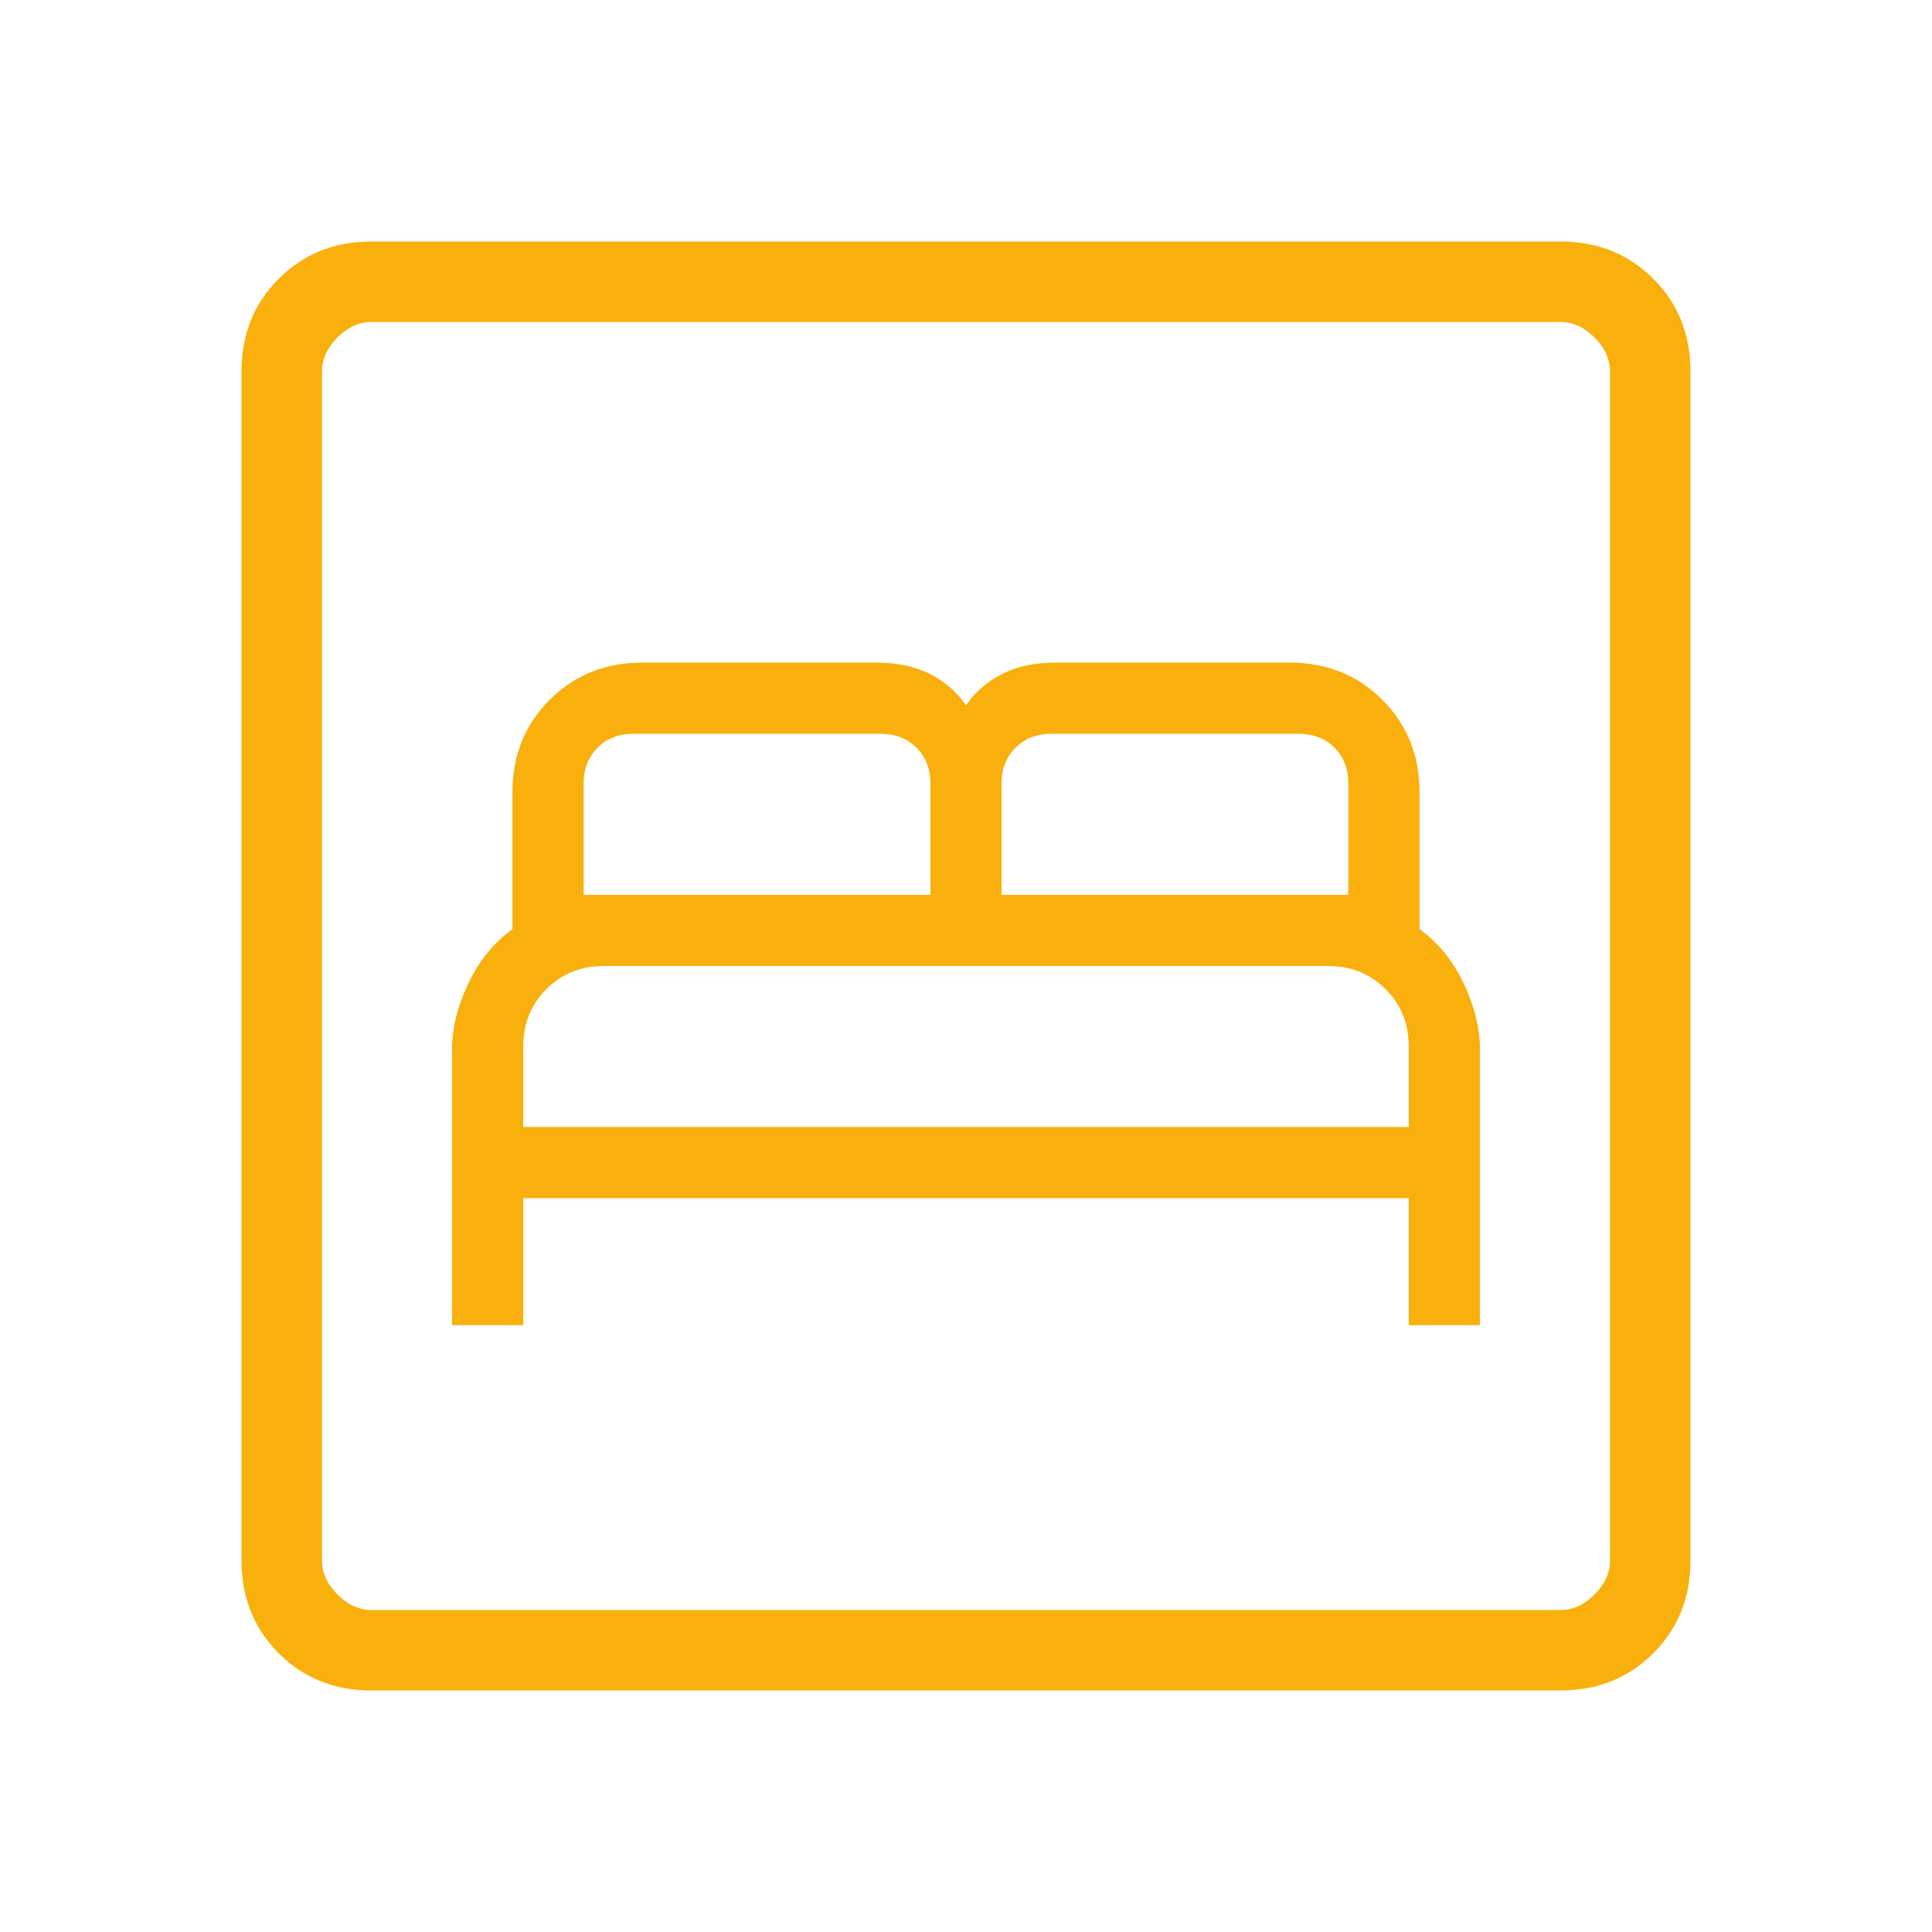 <svg width="48" height="48" viewBox="0 0 48 48" fill="none" xmlns="http://www.w3.org/2000/svg">
<mask id="mask0_71_2570" style="mask-type:alpha" maskUnits="userSpaceOnUse" x="0" y="0" width="48" height="48">
<rect width="48" height="48" fill="#D9D9D9"/>
</mask>
<g mask="url(#mask0_71_2570)">
<path d="M11.231 32.923H13V29.769H35V32.923H36.769V26.069C36.769 25.549 36.636 25.006 36.369 24.441C36.102 23.875 35.736 23.423 35.269 23.084V19.692C35.269 18.772 34.961 18.003 34.344 17.387C33.727 16.77 32.959 16.462 32.038 16.462H26.231C25.71 16.462 25.264 16.556 24.892 16.746C24.52 16.936 24.223 17.195 24 17.523C23.777 17.195 23.48 16.936 23.108 16.746C22.736 16.556 22.29 16.462 21.769 16.462H15.961C15.041 16.462 14.273 16.77 13.656 17.387C13.039 18.003 12.731 18.772 12.731 19.692V23.084C12.264 23.423 11.898 23.875 11.631 24.441C11.364 25.006 11.231 25.549 11.231 26.069V32.923ZM13 28V26C13 25.433 13.192 24.958 13.575 24.575C13.958 24.192 14.433 24 15 24H33C33.567 24 34.042 24.192 34.425 24.575C34.808 24.958 35 25.433 35 26V28H13ZM14.5 22.231V19.462C14.5 19.102 14.615 18.808 14.846 18.577C15.077 18.346 15.372 18.231 15.731 18.231H21.884C22.244 18.231 22.538 18.346 22.769 18.577C23 18.808 23.116 19.102 23.116 19.462V22.231H14.5ZM24.884 22.231V19.462C24.884 19.102 25 18.808 25.231 18.577C25.462 18.346 25.756 18.231 26.116 18.231H32.269C32.628 18.231 32.923 18.346 33.154 18.577C33.385 18.808 33.5 19.102 33.5 19.462V22.231H24.884ZM9.231 42C8.31 42 7.542 41.692 6.925 41.075C6.308 40.458 6 39.69 6 38.769V9.231C6 8.31 6.308 7.542 6.925 6.925C7.542 6.308 8.31 6 9.231 6H38.769C39.69 6 40.458 6.308 41.075 6.925C41.692 7.542 42 8.31 42 9.231V38.769C42 39.69 41.692 40.458 41.075 41.075C40.458 41.692 39.69 42 38.769 42H9.231ZM9.231 40H38.769C39.077 40 39.359 39.872 39.615 39.615C39.872 39.359 40 39.077 40 38.769V9.231C40 8.923 39.872 8.641 39.615 8.384C39.359 8.128 39.077 8 38.769 8H9.231C8.923 8 8.641 8.128 8.384 8.384C8.128 8.641 8 8.923 8 9.231V38.769C8 39.077 8.128 39.359 8.384 39.615C8.641 39.872 8.923 40 9.231 40Z" fill="#F9B00D"/>
</g>
</svg>
